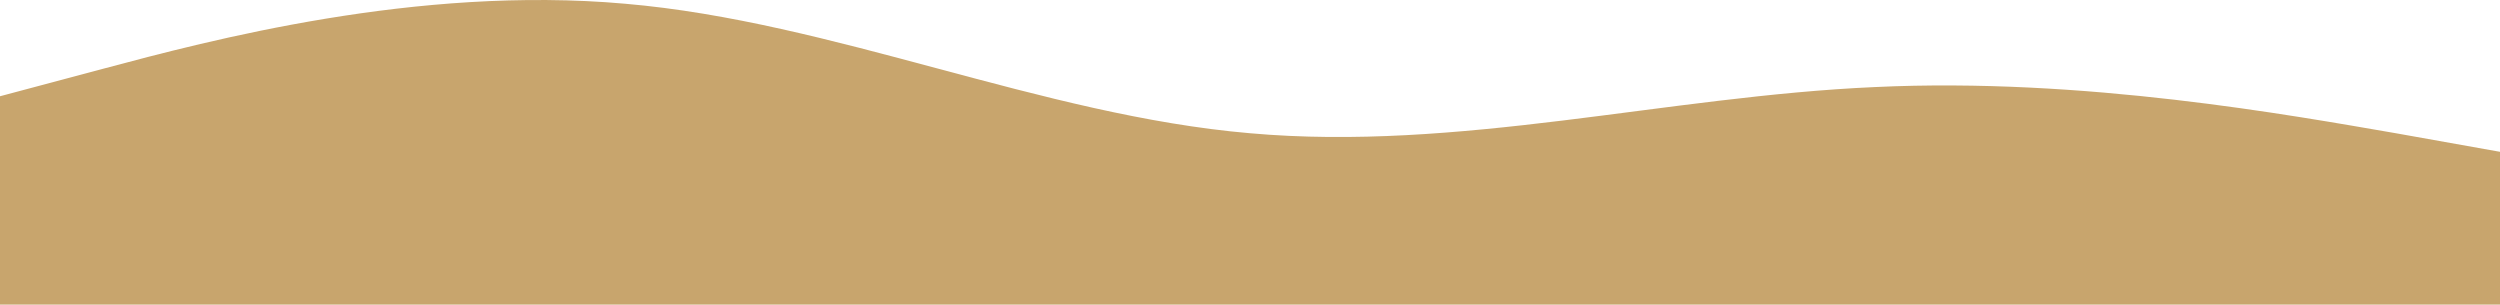<?xml version="1.0" encoding="UTF-8"?> <svg xmlns="http://www.w3.org/2000/svg" viewBox="0 40.555 1440 175.4"><path d="M 0 216 H 60 c 60 0 180 0 300 0 s 240 0 360 0 s 240 0 360 0 s 240 0 300 0 h 60 V 128 l -60 -10.7 C 1320 107 1200 85 1080 90.7 C 960 96 840 128 720 117.3 C 600 107 480 53 360 42.7 C 240 32 120 64 60 80 L 0 96 Z" fill="#C8A56D"></path></svg> 